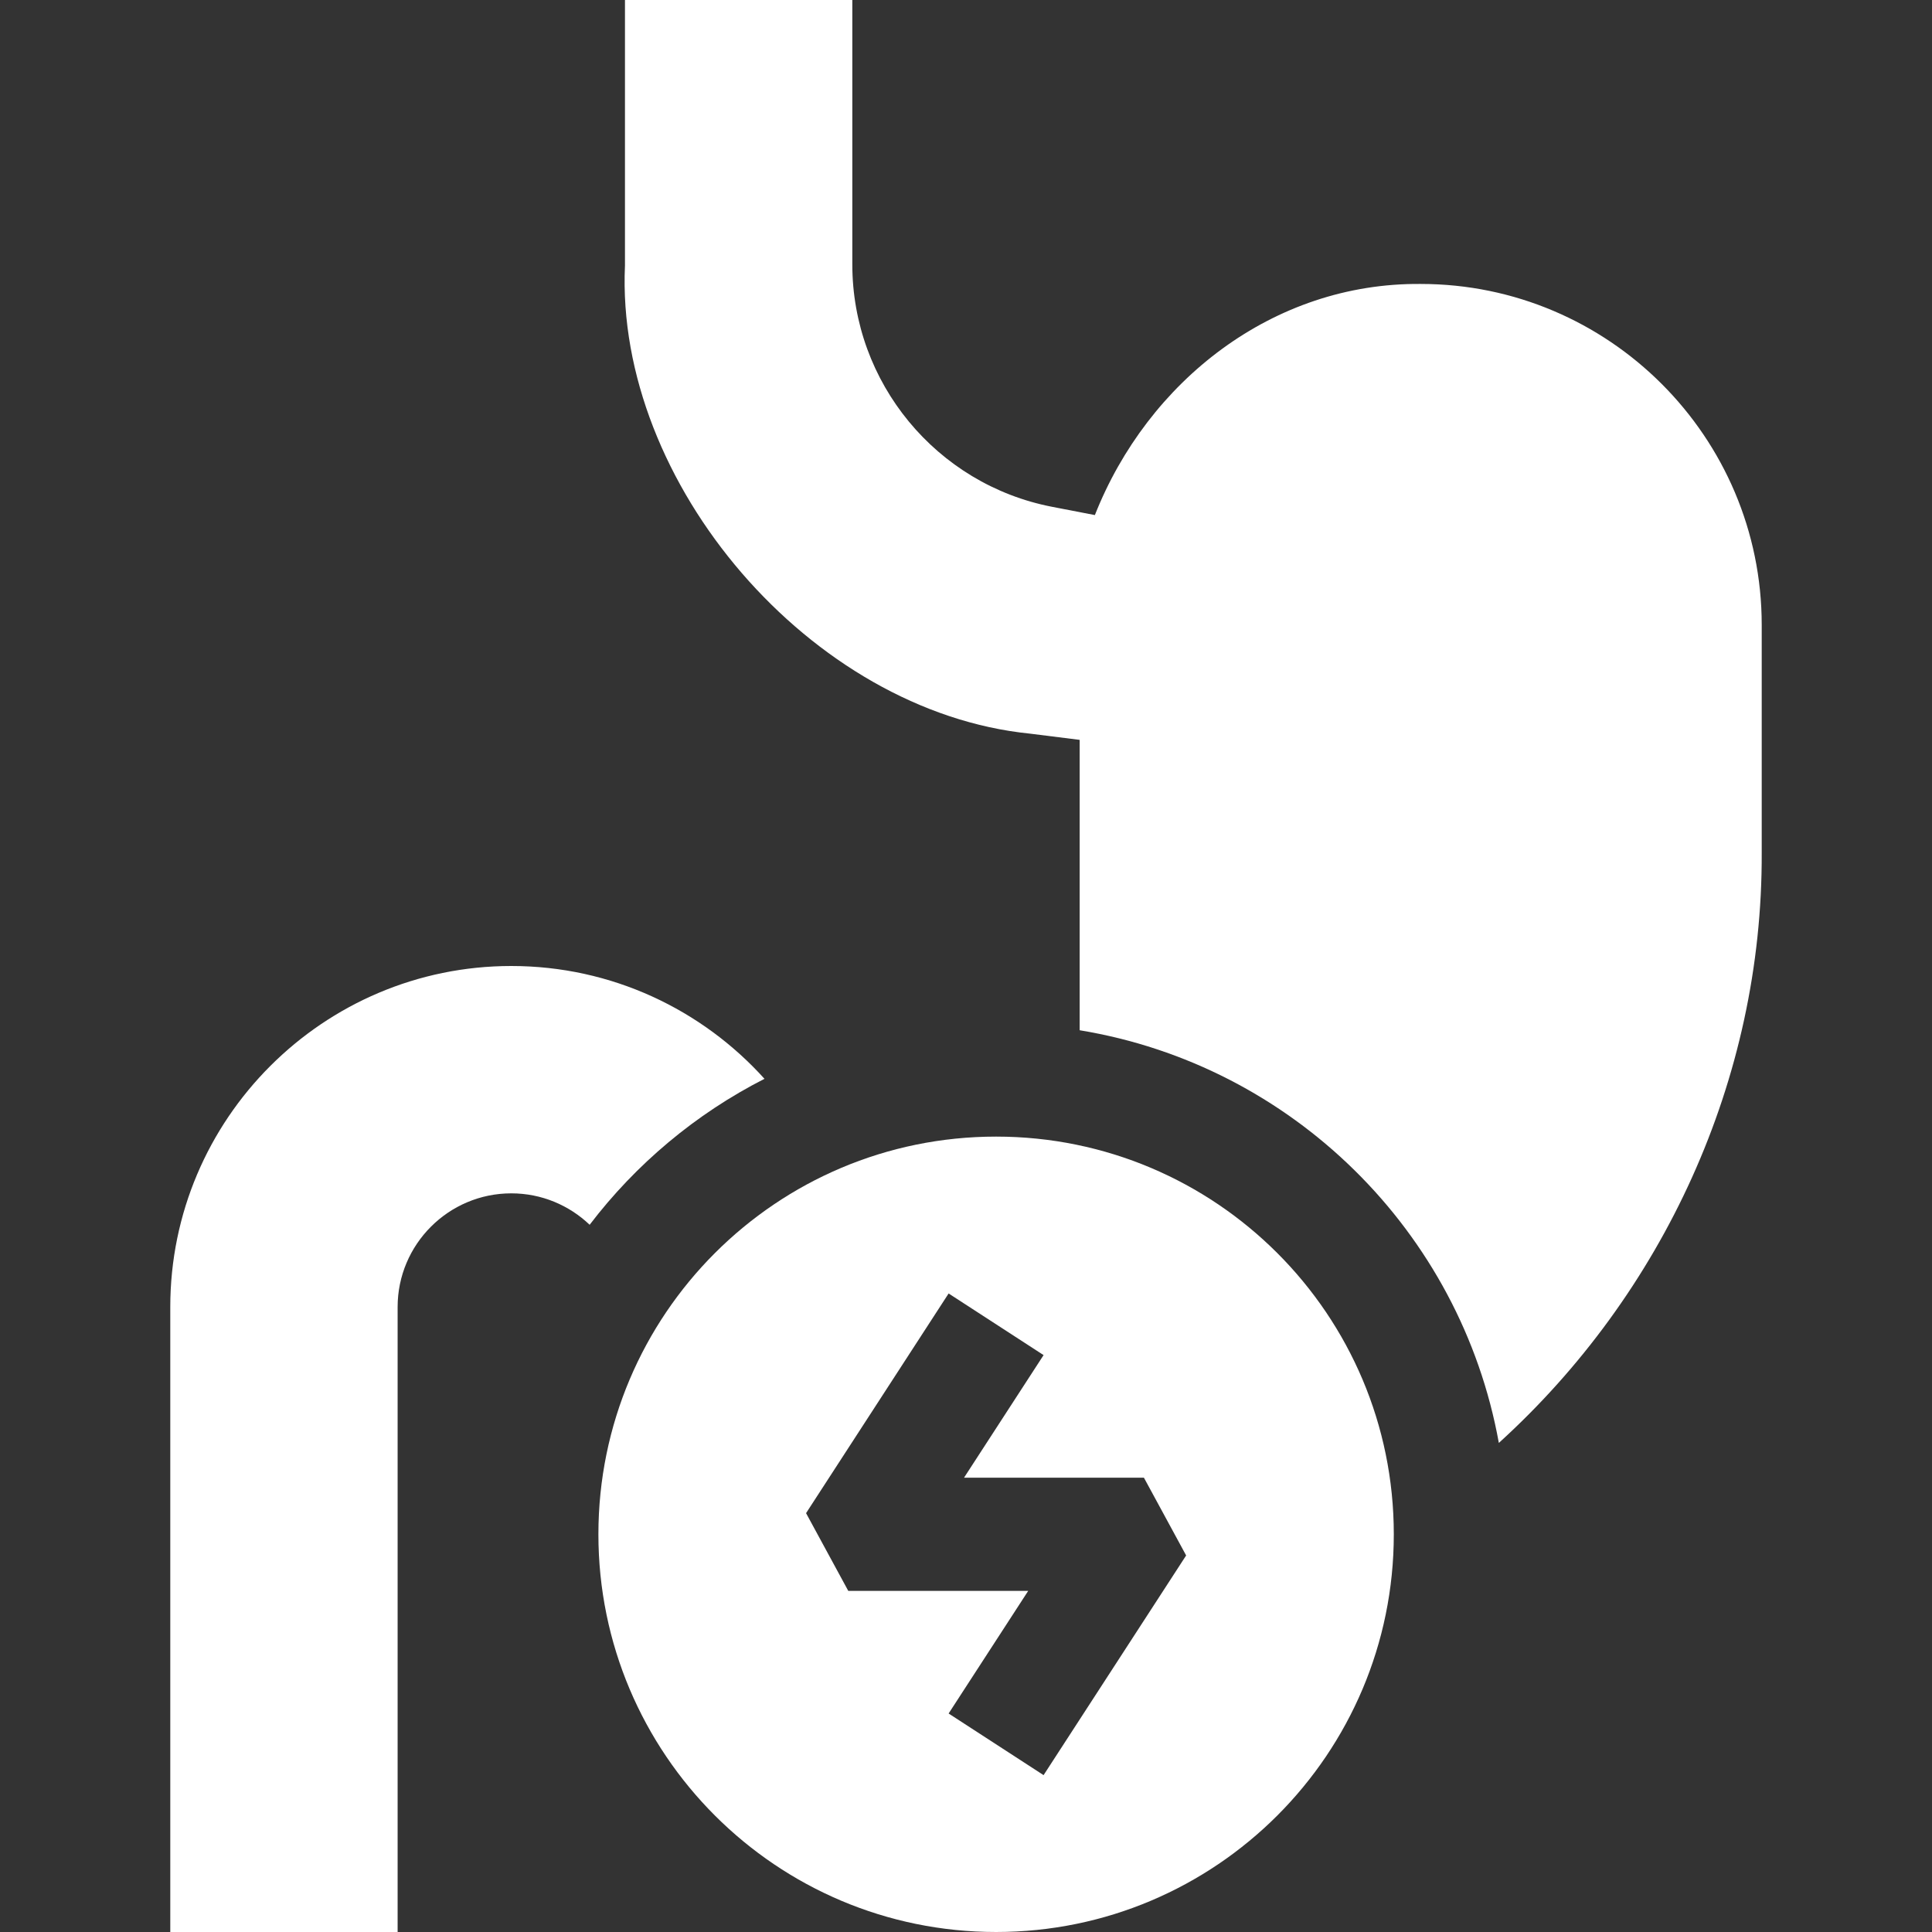 <?xml version="1.0" encoding="UTF-8"?> <svg xmlns="http://www.w3.org/2000/svg" width="512" height="512" viewBox="0 0 512 512" fill="none"><rect x="0" y="0" width="512" height="512" fill="#333333" stroke="none"/><path d="M202.596 285.896C186.044 267.55 162.096 256 135.5 256C85.667 256 45.125 296.542 45.125 346.375V512H105.375V346.375C105.375 329.764 118.889 316.25 135.5 316.25C143.543 316.25 150.854 319.424 156.262 324.579C168.558 308.457 184.385 295.175 202.596 285.896Z" fill="white"></path><path d="M376.5 75.25C337.333 74.902 304.169 101.028 290.154 136.499L278.85 134.316C248.154 128.387 225.874 101.382 225.874 70.104V0H165.623L165.621 70.408C163.026 128.028 214.935 188.605 272.988 194.426L286.124 196.072V273.026C342.465 282.298 387.088 326.341 397.209 382.391C440.616 342.991 467.134 286.237 466.874 225.923V165.626C466.875 115.792 426.333 75.25 376.5 75.25Z" fill="white"></path><path d="M263.977 301.211C205.769 301.211 158.582 348.398 158.582 406.605C158.582 464.813 205.769 511.999 263.977 511.999C322.185 511.999 369.371 464.812 369.371 406.605C369.371 348.398 322.185 301.211 263.977 301.211ZM276.56 470.428L251.394 454.096L272.48 421.606H224.803L213.615 401.002L251.394 342.785L276.56 359.117L255.475 391.606H303.152L314.34 412.211L276.56 470.428Z" fill="white"></path></svg> 